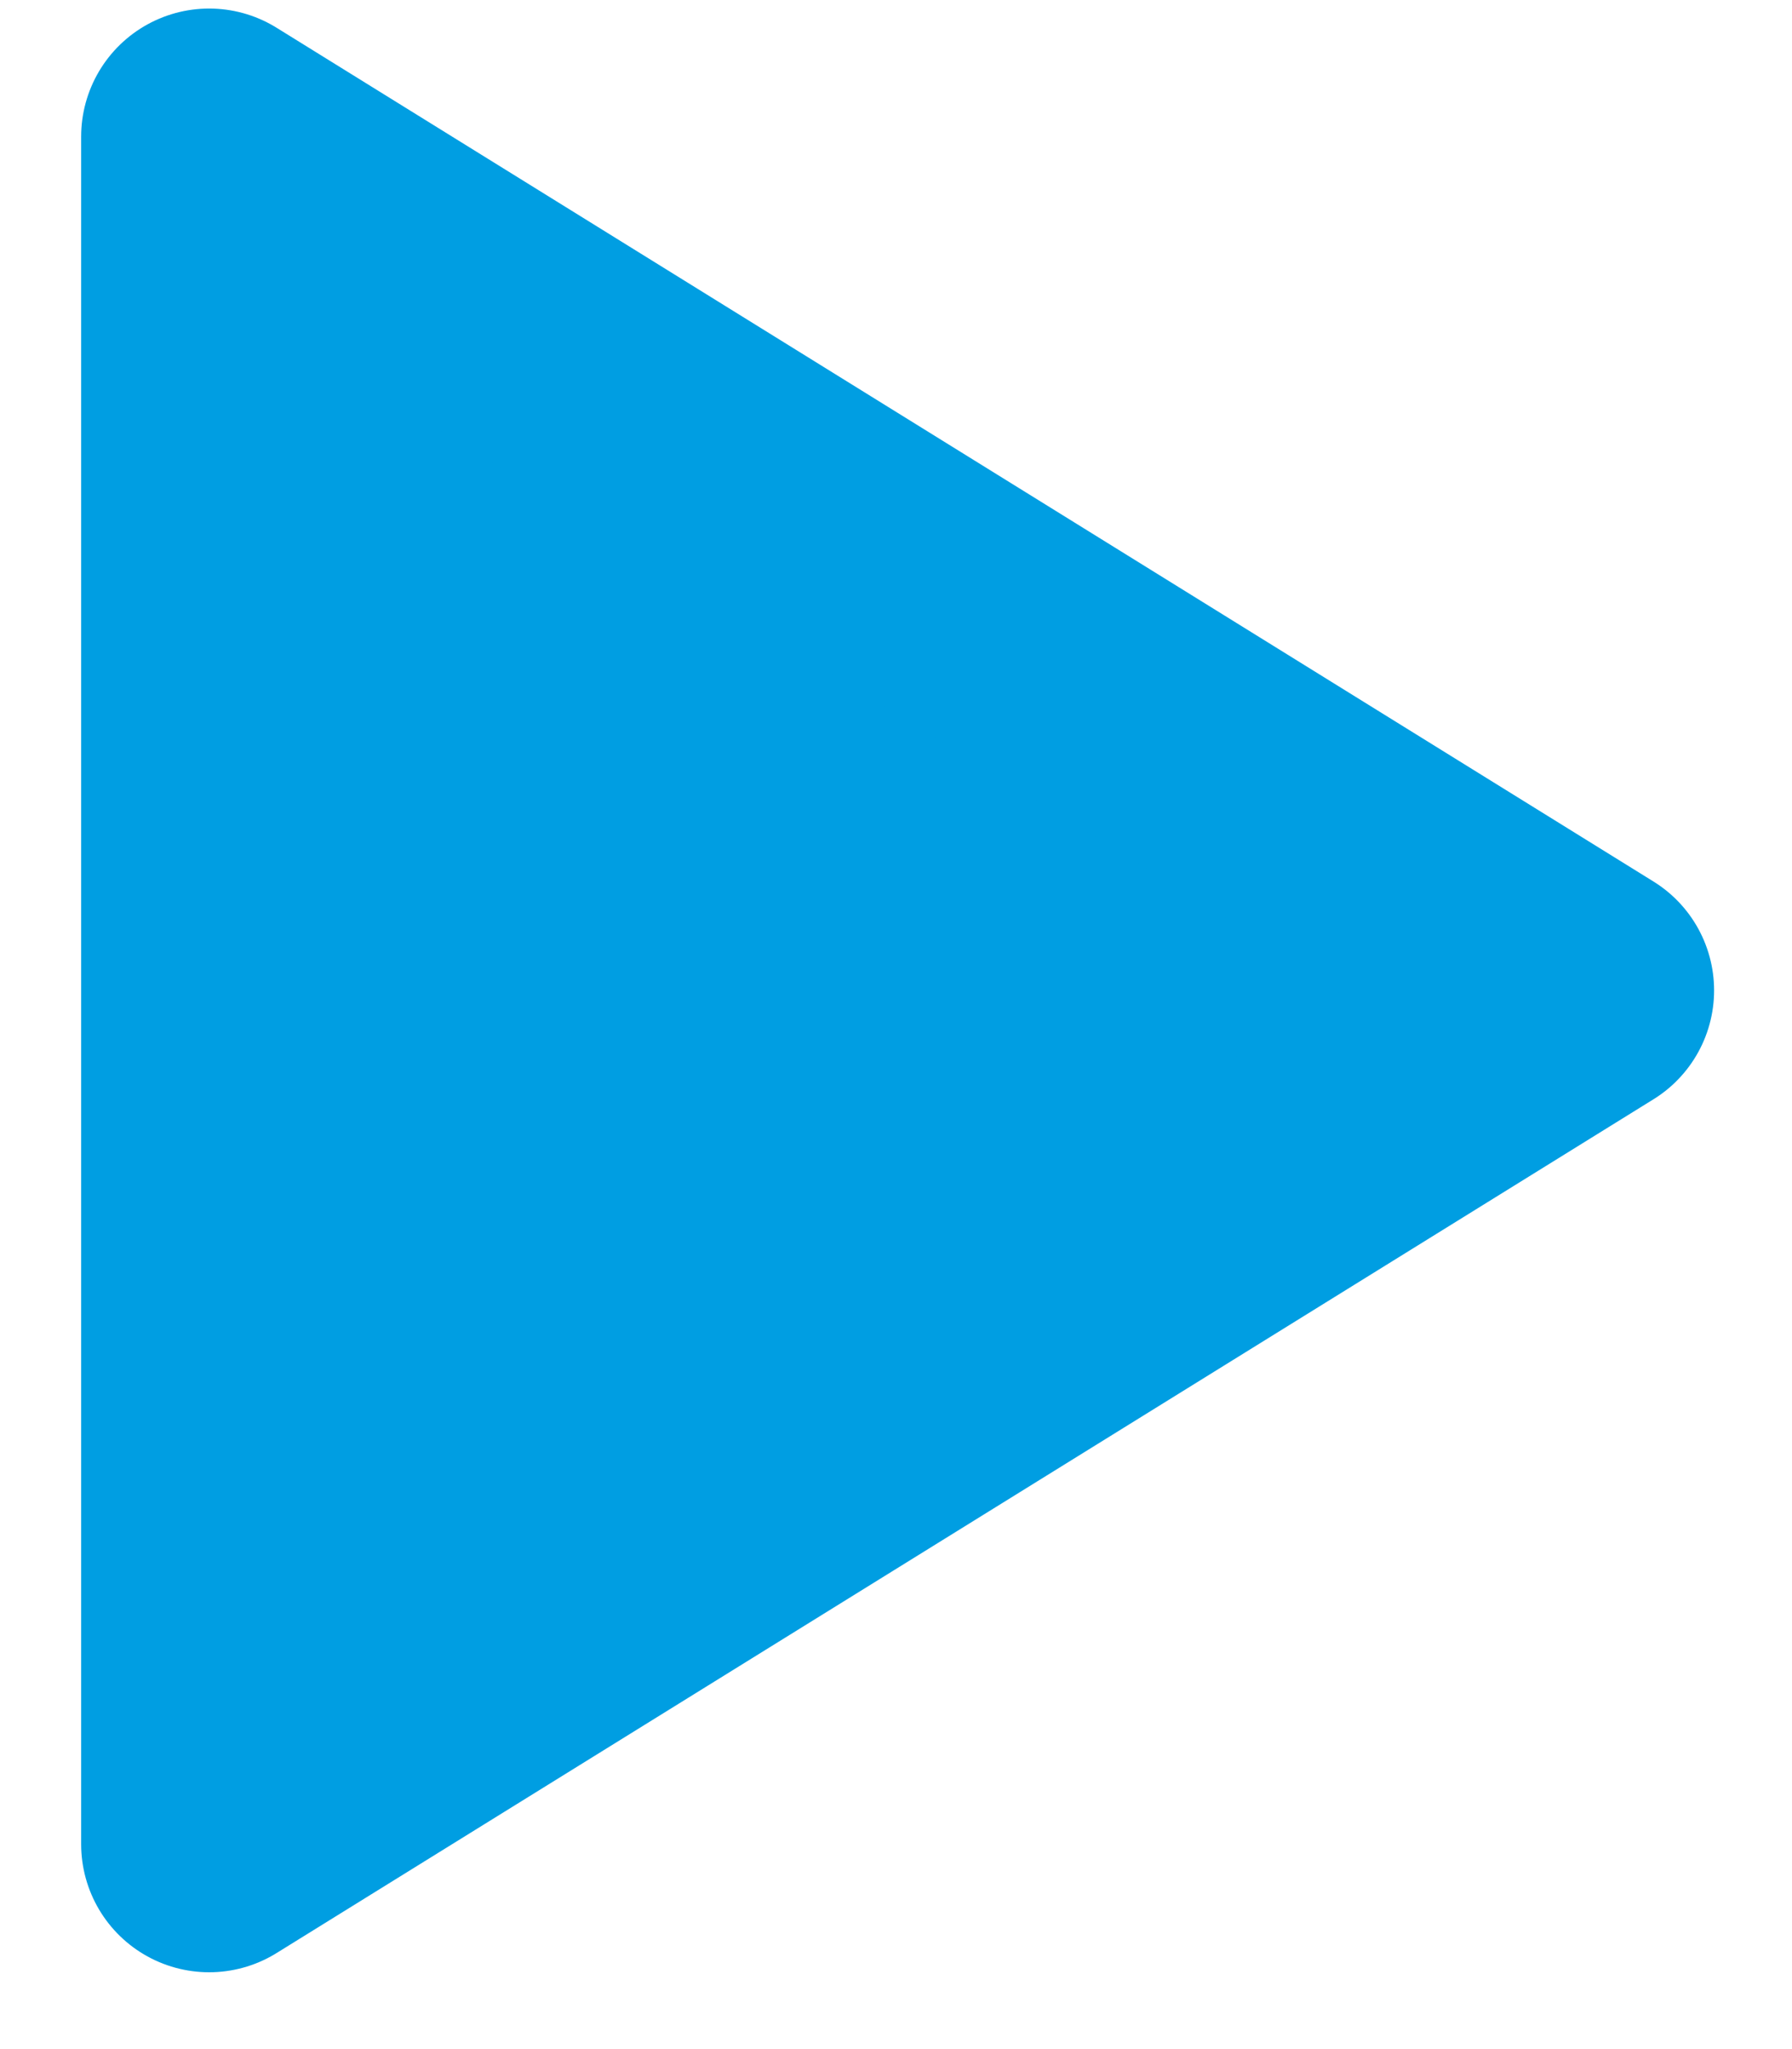 <svg width="21" height="24" viewBox="0 0 21 24" fill="none" xmlns="http://www.w3.org/2000/svg">
<path d="M2.451 21.6L18.587 11.6L2.451 1.6V21.6Z" fill="#009EE2" stroke="#009EE2" stroke-width="3" stroke-linecap="round" stroke-linejoin="round"/>
</svg>
